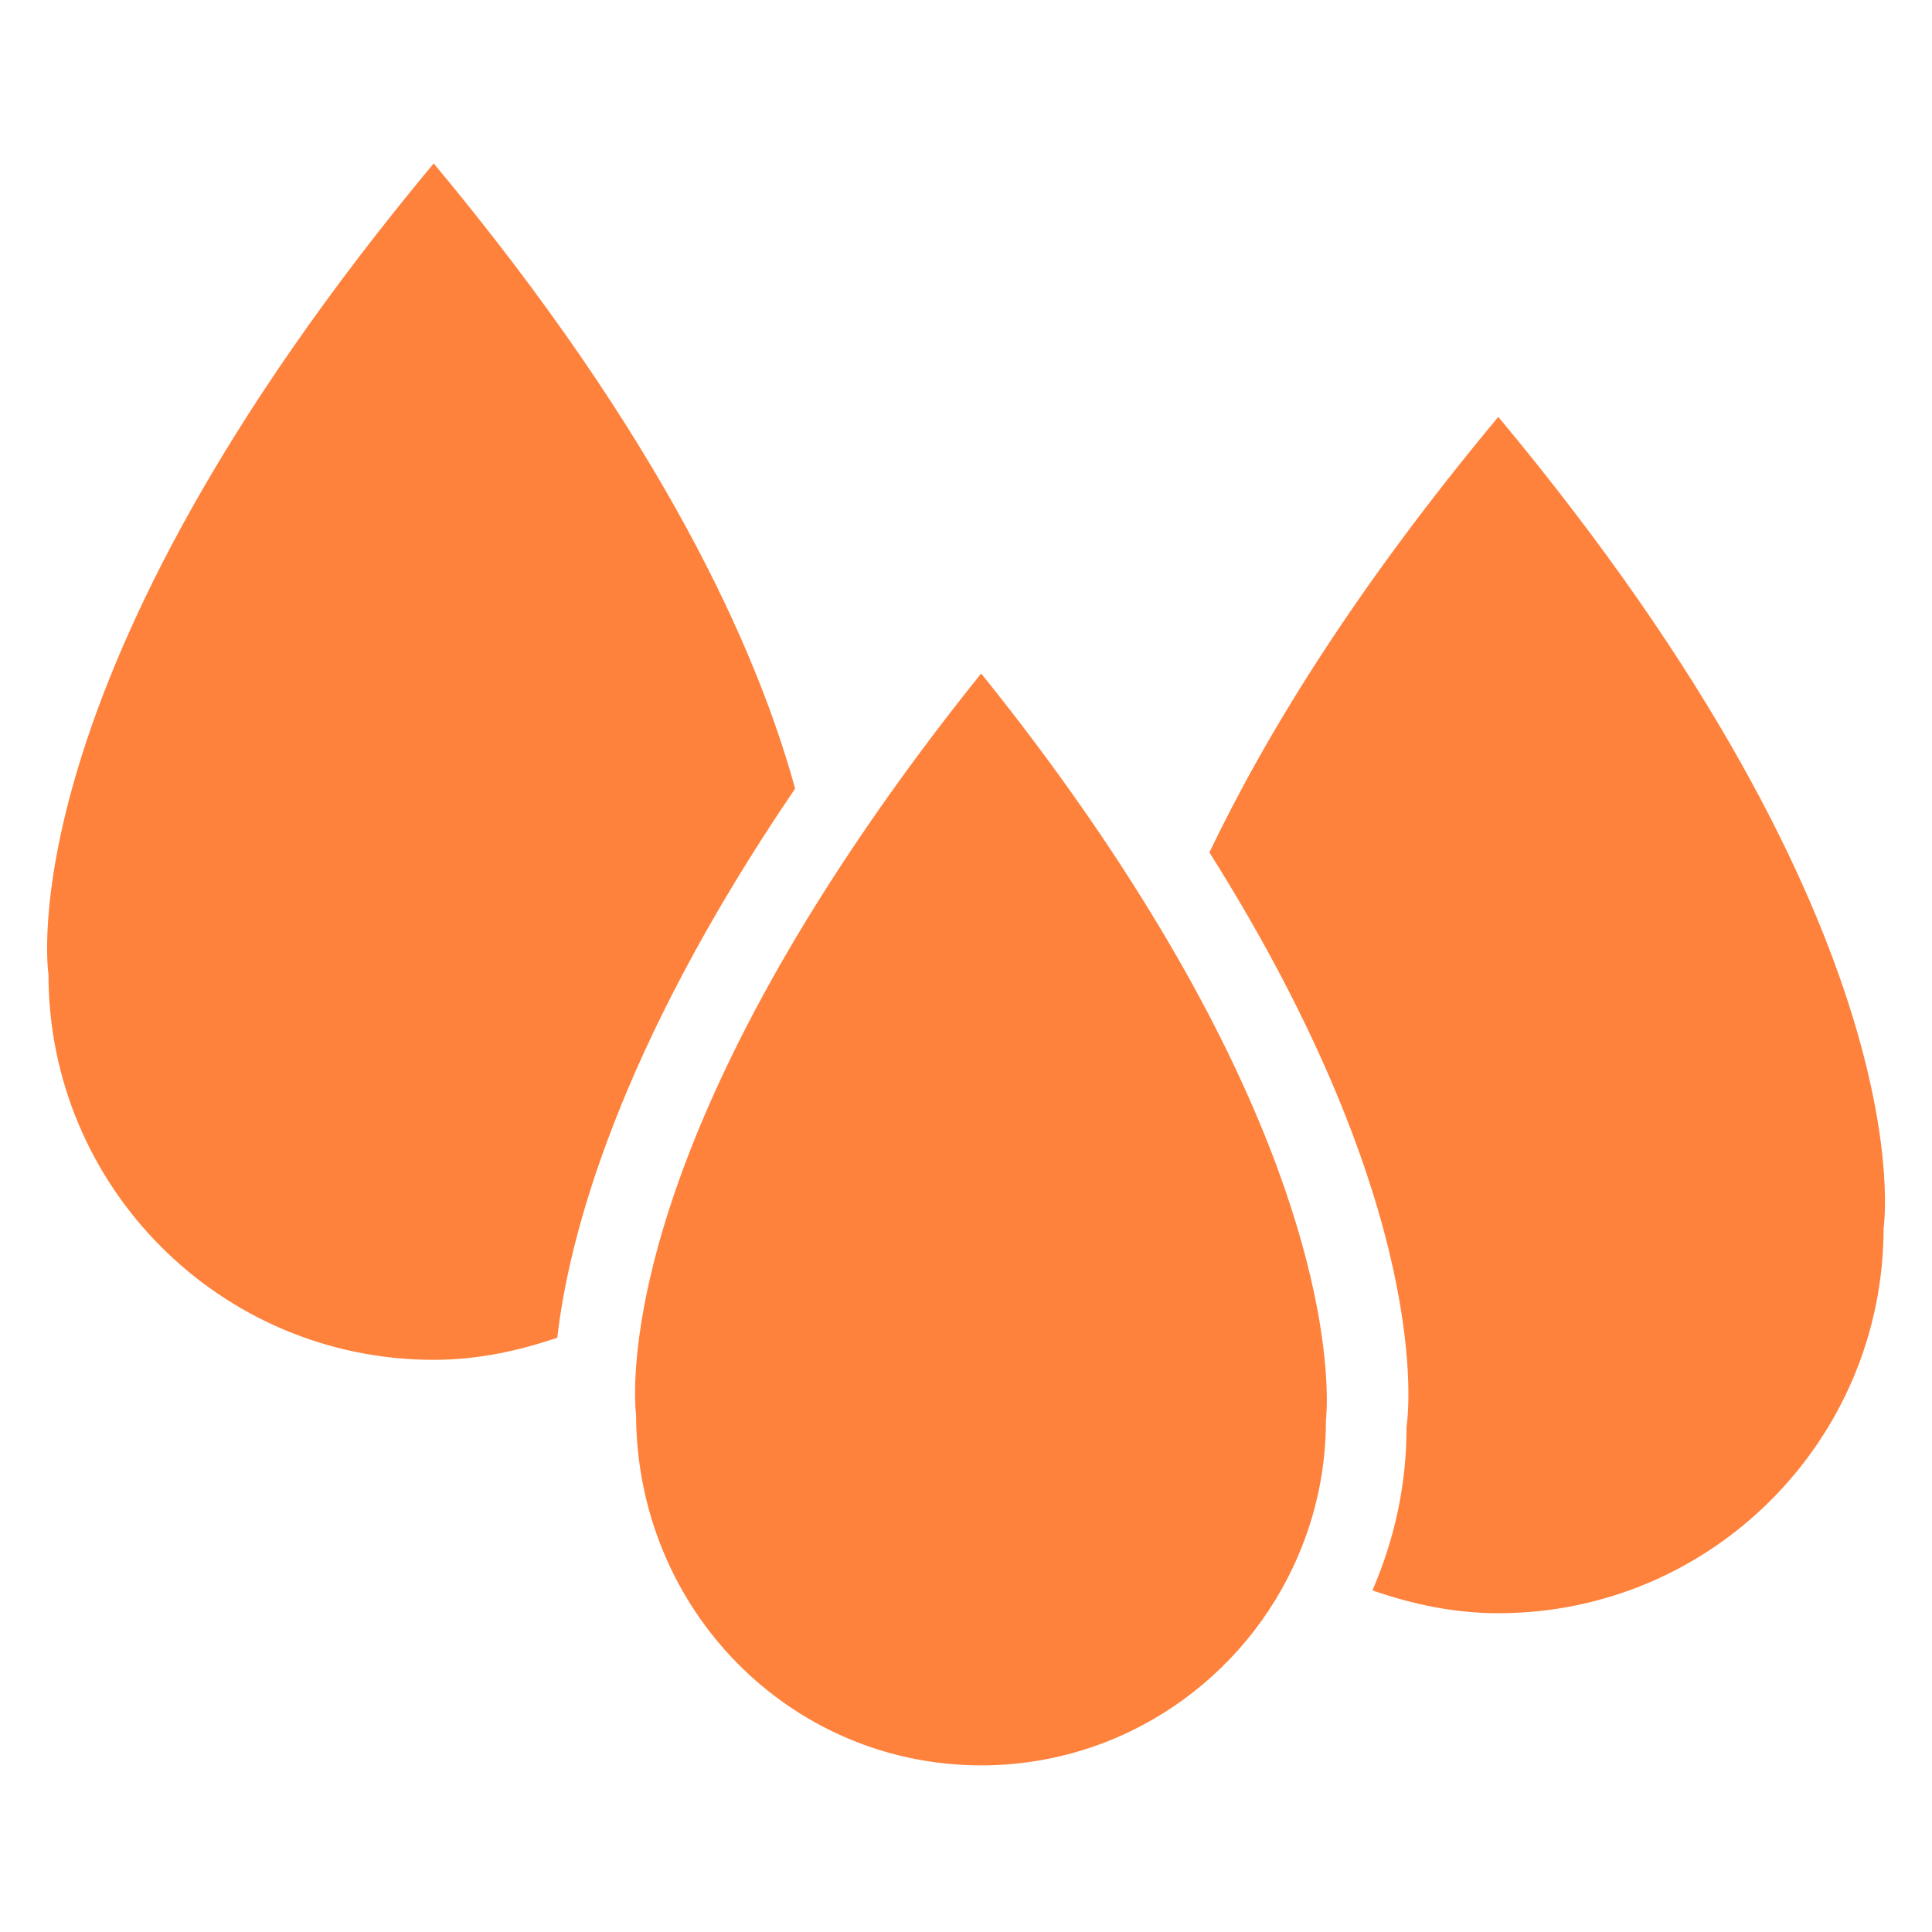 <?xml version="1.0" encoding="UTF-8"?> <svg xmlns="http://www.w3.org/2000/svg" width="100" height="100" viewBox="0 0 100 100" fill="none"> <path d="M77.552 21.578C70.198 30.401 65.562 37.932 62.599 44.12C74.318 62.719 72.885 73.318 72.802 73.849C72.812 76.844 72.172 79.703 71.036 82.318C73.088 83.031 75.255 83.5 77.552 83.5C88.562 83.5 97.495 74.568 97.495 63.557C97.495 63.557 99.854 48.339 77.552 21.578Z" fill="#FF823C"></path> <path d="M22.448 8.458C0.146 35.224 2.51 50.443 2.51 50.443C2.51 61.453 11.432 70.385 22.448 70.385C24.703 70.385 26.828 69.927 28.844 69.24C29.438 64.078 31.943 54.359 41.156 40.818C39.188 33.667 34.339 22.724 22.448 8.458Z" fill="#FF823C"></path> <path d="M50.786 34.859C47.333 39.151 44.578 43.083 42.318 46.693C36.677 55.714 34.365 62.578 33.448 67.057C32.641 71.037 32.911 73.156 32.922 73.208C32.948 83.37 40.953 91.375 50.786 91.375C58.141 91.375 64.469 86.896 67.193 80.526C68.115 78.38 68.63 76.016 68.63 73.531C68.662 73.188 69.651 64.427 60.542 48.87C58.083 44.677 54.938 40.016 50.786 34.859Z" fill="#FF823C"></path> </svg> 